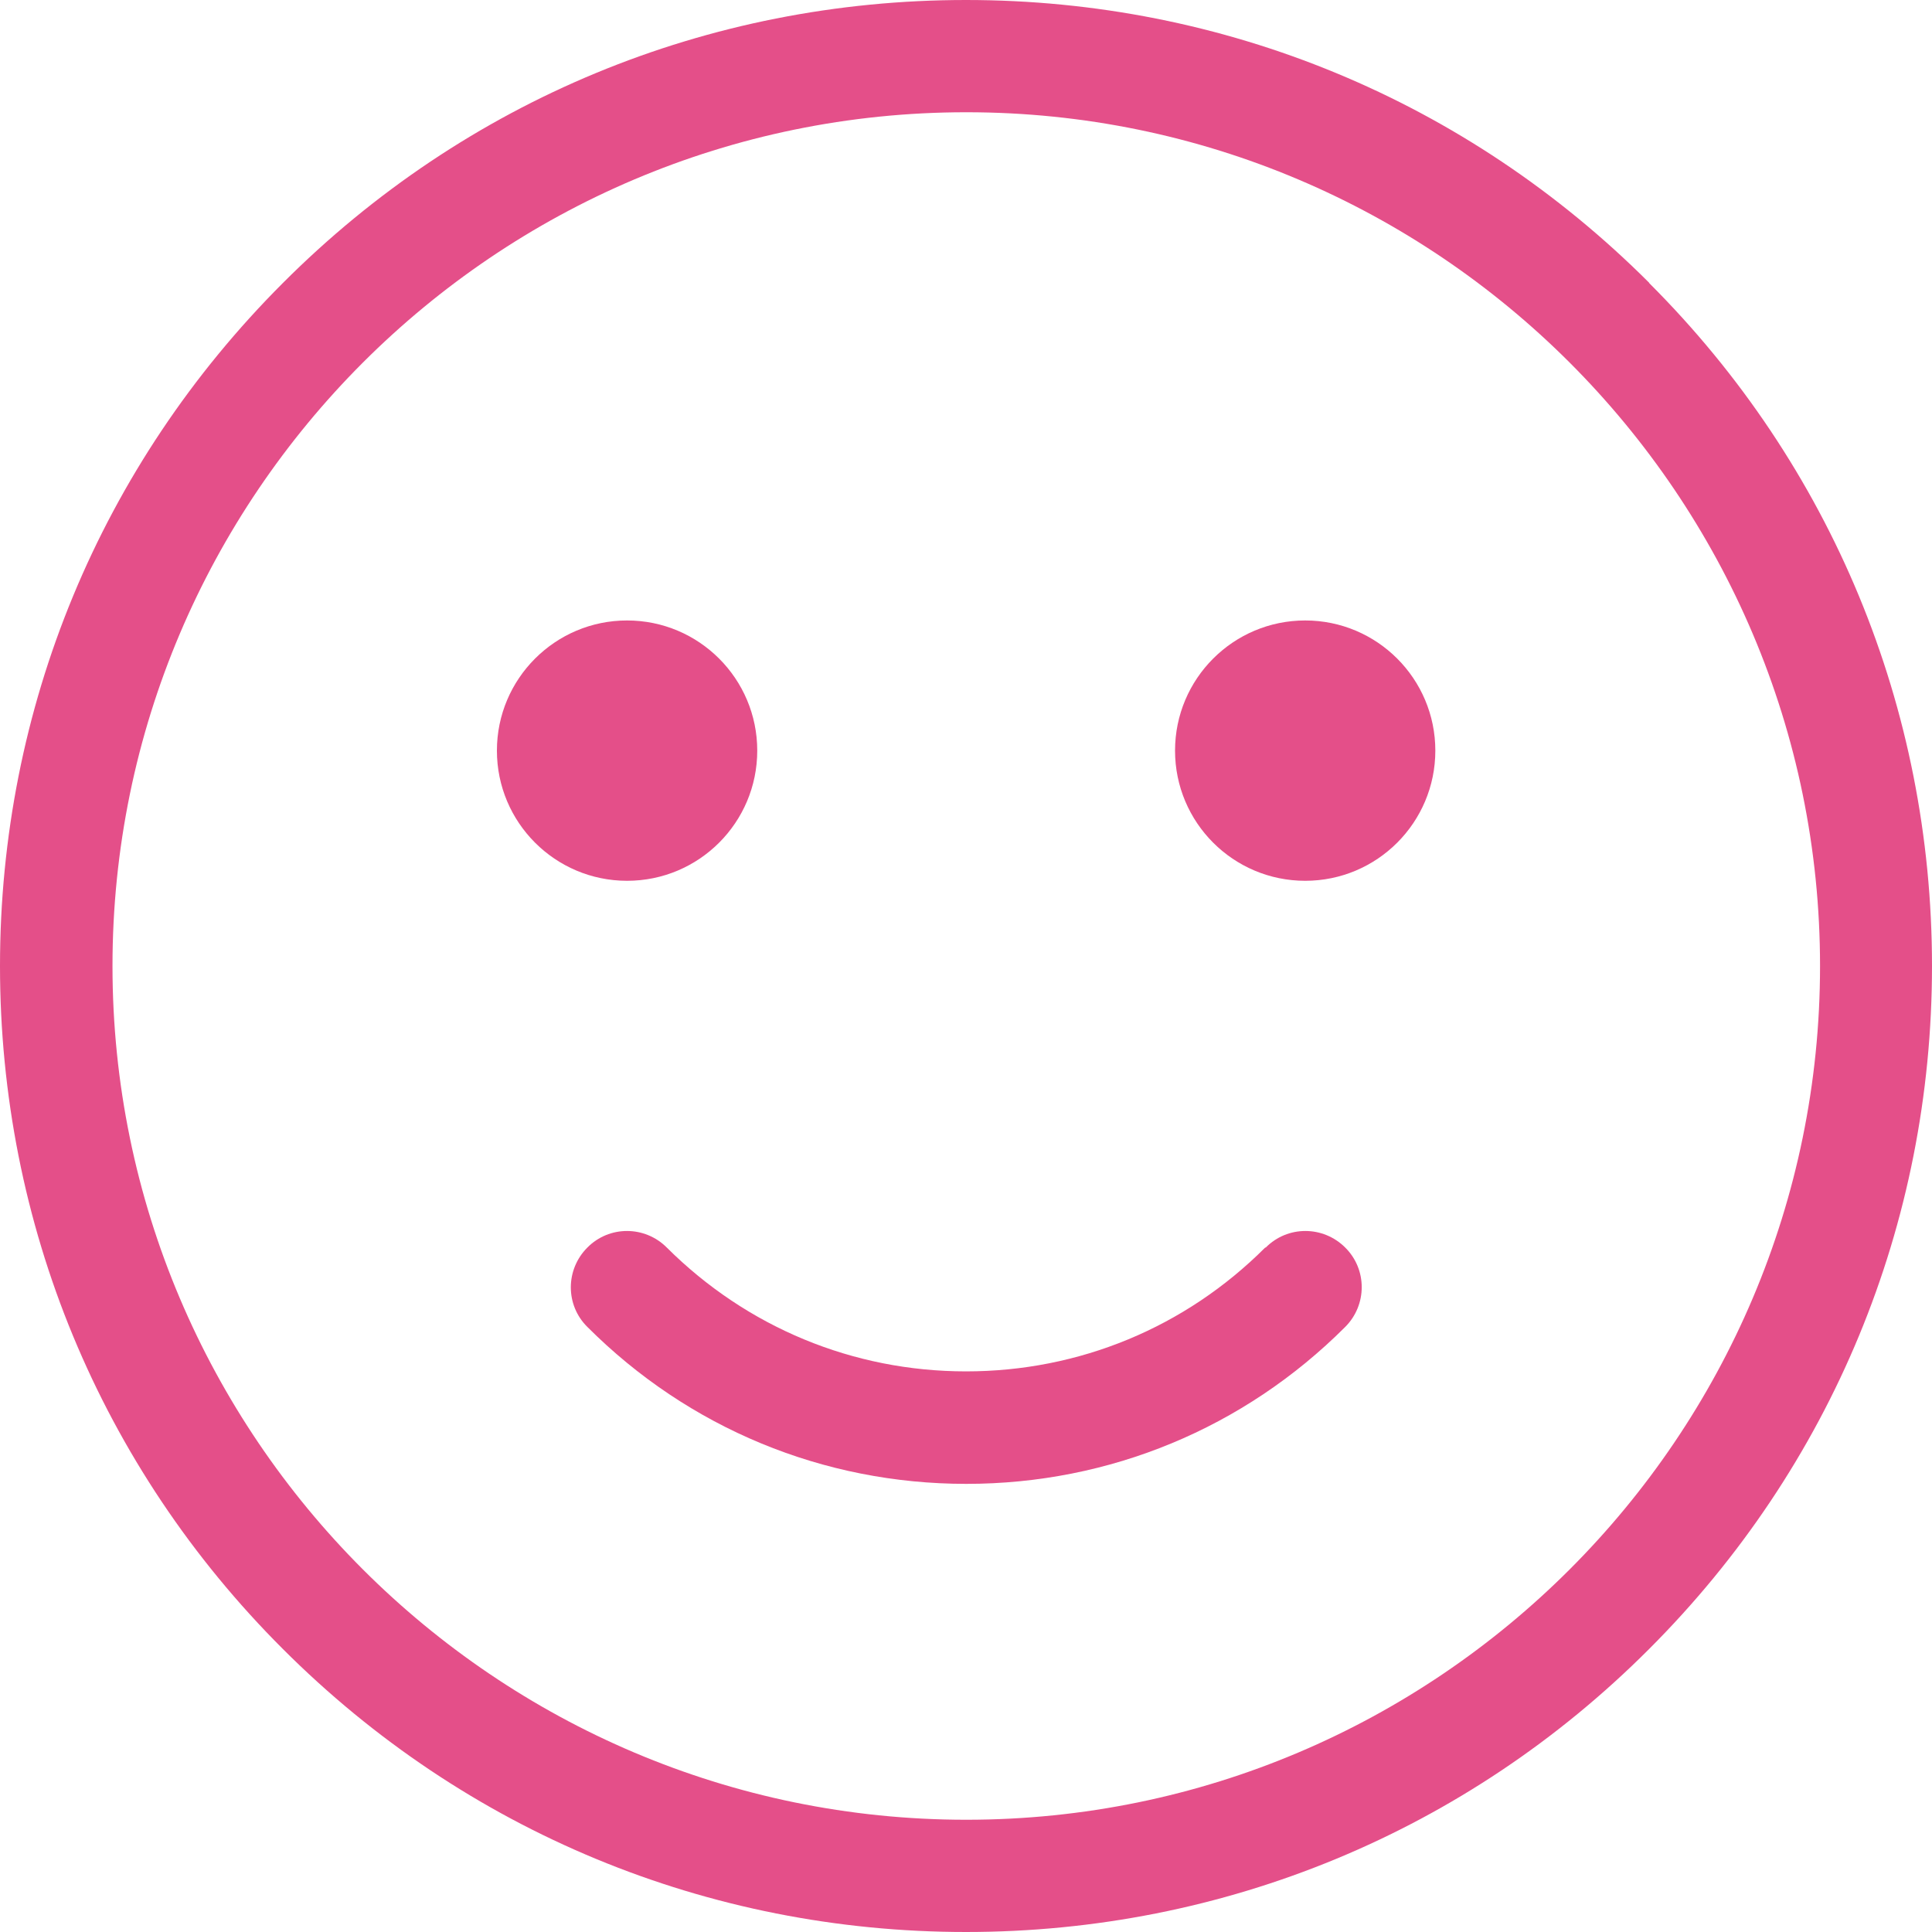 <svg width="40" height="40" viewBox="0 0 40 40" fill="none" xmlns="http://www.w3.org/2000/svg">
<path d="M34.148 5.858C30.368 2.078 25.344 0 20 0C14.656 0 9.632 2.078 5.858 5.858C2.078 9.637 0 14.662 0 20C0 25.338 2.078 30.368 5.858 34.142C9.637 37.922 14.662 40 20 40C25.338 40 30.368 37.922 34.142 34.142C37.922 30.363 40 25.338 40 20C40 14.662 37.922 9.632 34.142 5.858H34.148ZM20.006 37.676C10.26 37.676 2.329 29.746 2.329 20C2.329 10.254 10.26 2.324 20.006 2.324C29.752 2.324 37.682 10.254 37.682 20C37.682 29.746 29.752 37.676 20.006 37.676Z" fill="#E44F89"/>
<path d="M27.023 18.236C28.511 18.236 29.717 17.029 29.717 15.541C29.717 14.053 28.511 12.846 27.023 12.846C25.534 12.846 24.328 14.053 24.328 15.541C24.328 17.029 25.534 18.236 27.023 18.236Z" fill="#E44F89"/>
<path d="M12.983 18.236C14.472 18.236 15.678 17.029 15.678 15.541C15.678 14.053 14.472 12.846 12.983 12.846C11.495 12.846 10.288 14.053 10.288 15.541C10.288 17.029 11.495 18.236 12.983 18.236Z" fill="#E44F89"/>
<path d="M26.195 25.829C24.539 27.485 22.341 28.393 20 28.393C17.659 28.393 15.461 27.479 13.805 25.829C13.349 25.372 12.612 25.372 12.161 25.829C11.704 26.286 11.704 27.022 12.161 27.473C14.256 29.569 17.043 30.722 20.006 30.722C22.969 30.722 25.755 29.569 27.851 27.473C28.307 27.017 28.307 26.28 27.851 25.829C27.394 25.372 26.657 25.372 26.206 25.829H26.195Z" fill="#E44F89"/>
</svg>
